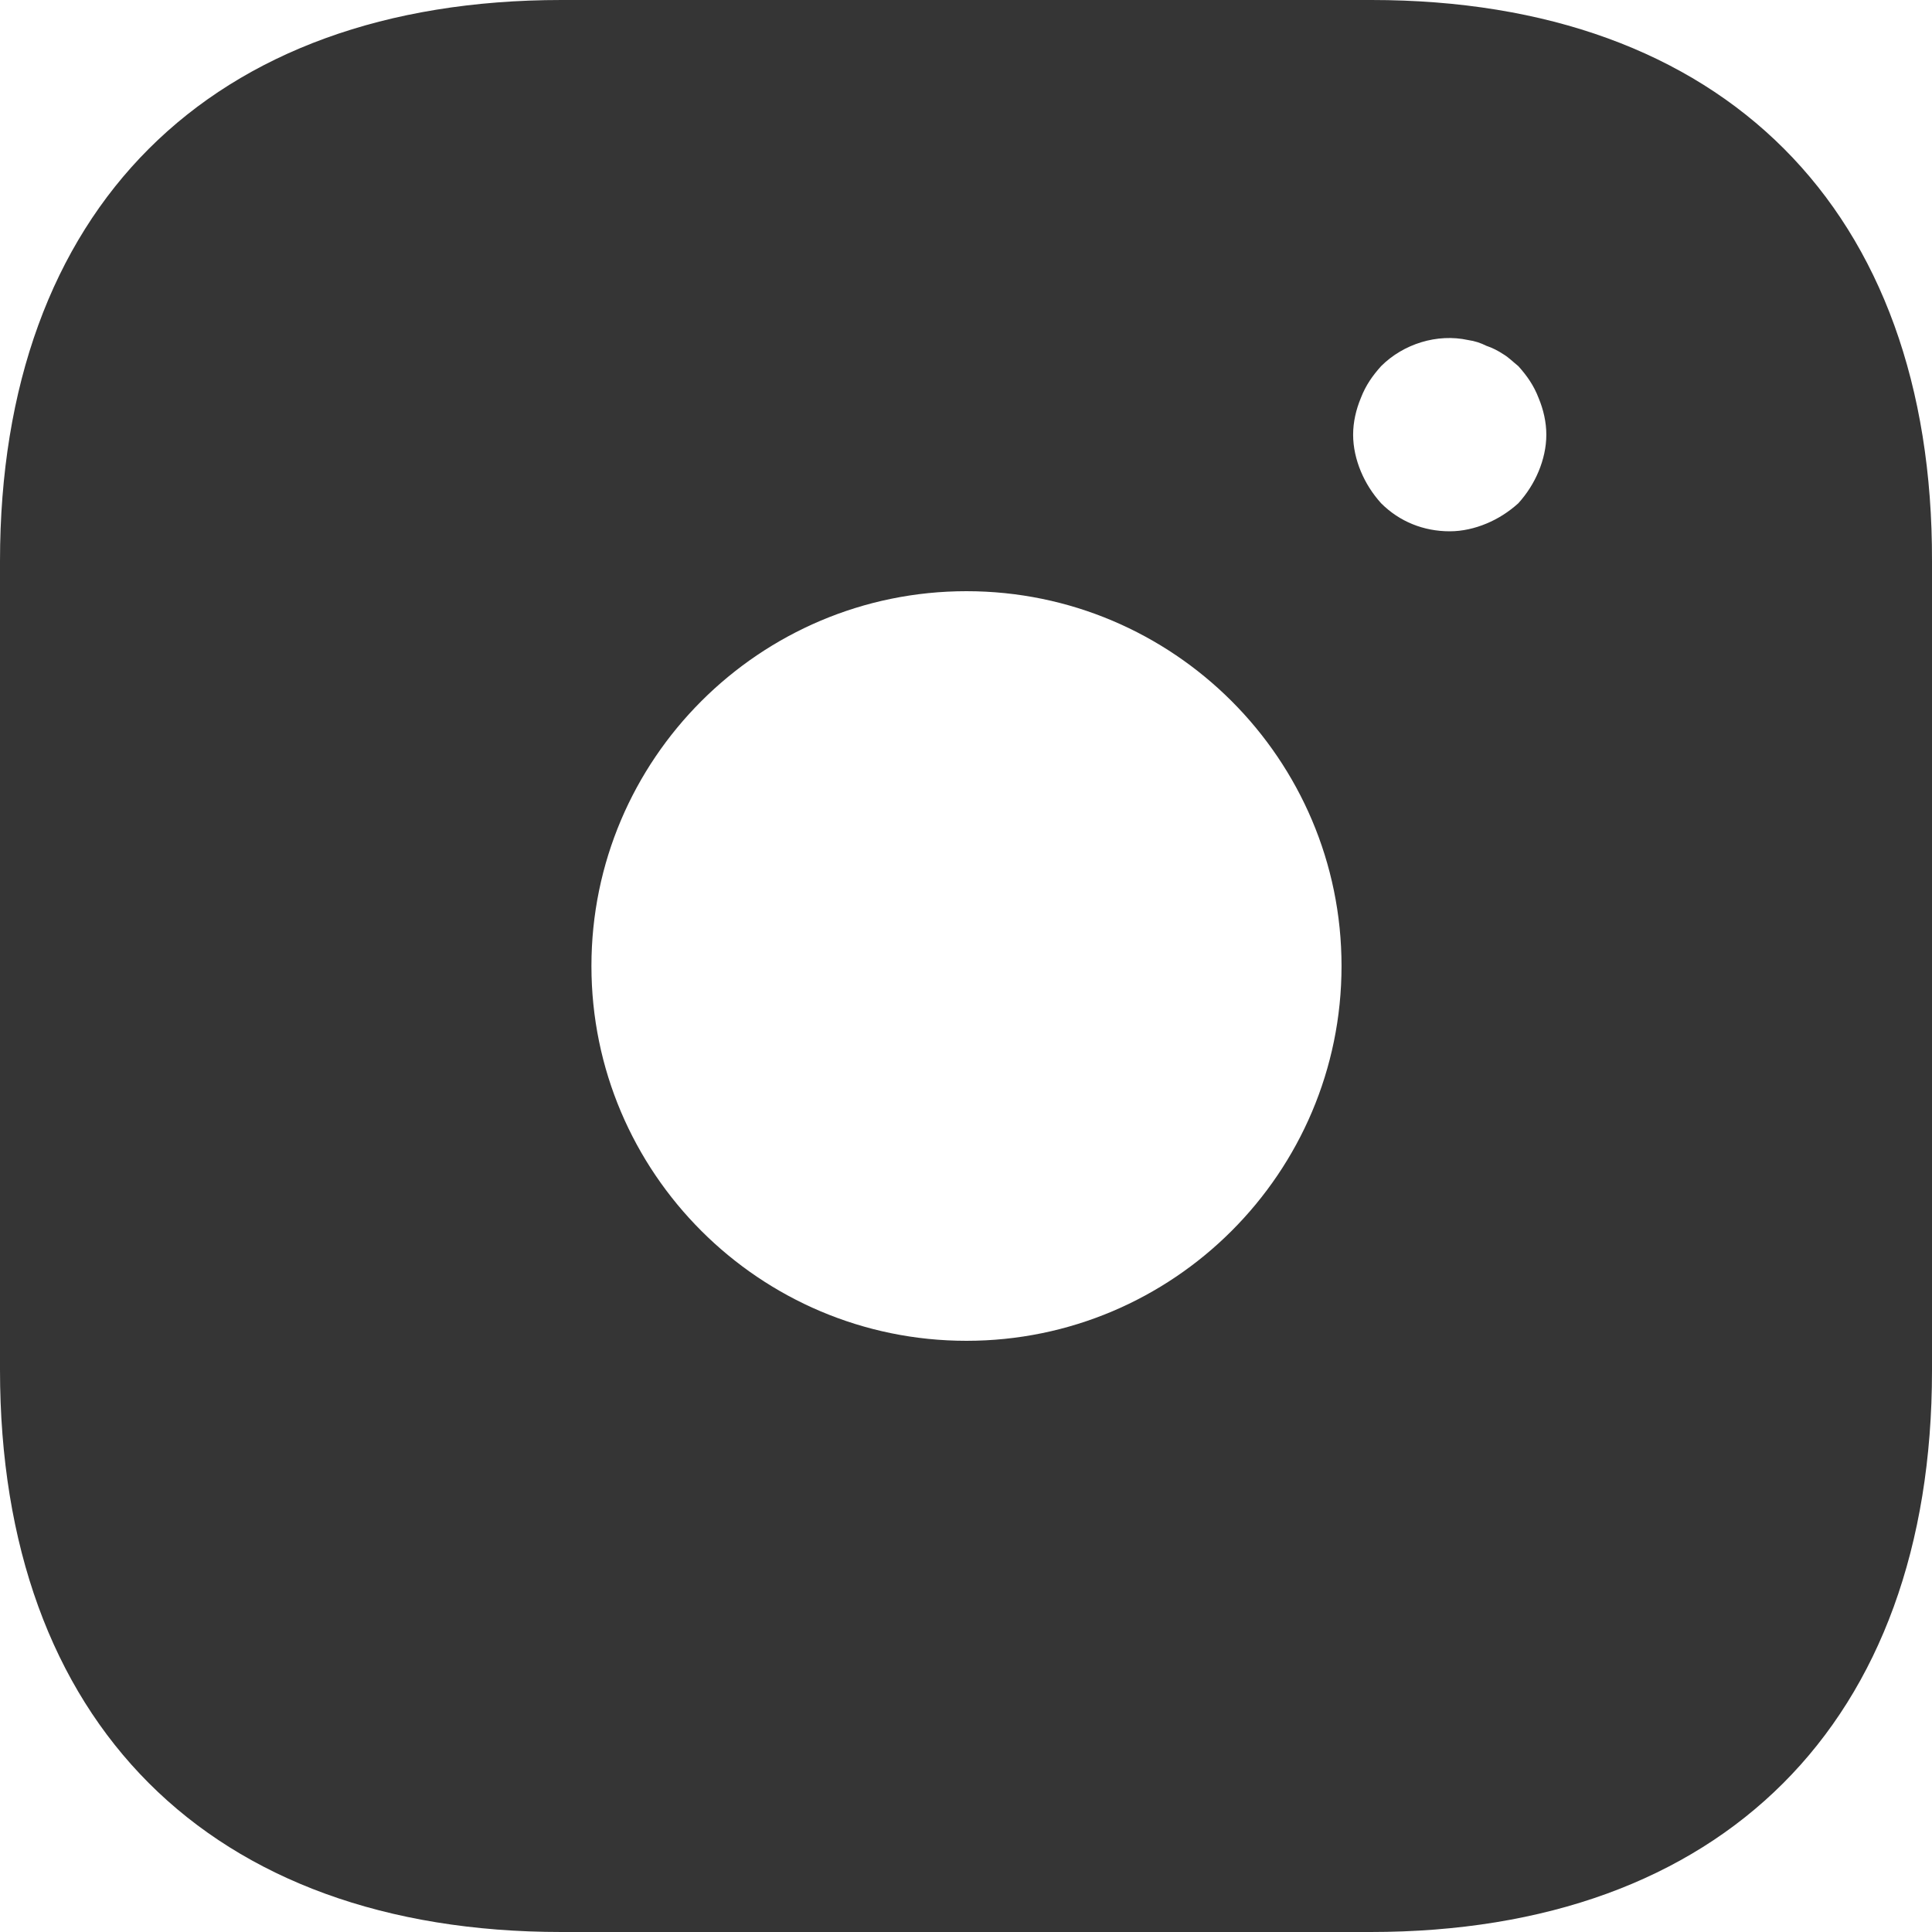 <svg width="16" height="16" viewBox="0 0 16 16" fill="none" xmlns="http://www.w3.org/2000/svg">
<path d="M11.358 0H4.65C1.737 0 0 1.736 0 4.648V11.344C0 14.264 1.737 16 4.65 16H11.35C14.263 16 16 14.264 16 11.352V4.648C16.008 1.736 14.271 0 11.358 0ZM8.004 11.104C6.291 11.104 4.898 9.712 4.898 8C4.898 6.288 6.291 4.896 8.004 4.896C9.717 4.896 11.11 6.288 11.11 8C11.11 9.712 9.717 11.104 8.004 11.104ZM12.742 3.904C12.702 4 12.646 4.088 12.574 4.168C12.494 4.24 12.406 4.296 12.31 4.336C12.214 4.376 12.11 4.4 12.006 4.4C11.79 4.4 11.59 4.32 11.438 4.168C11.366 4.088 11.31 4 11.27 3.904C11.23 3.808 11.206 3.704 11.206 3.6C11.206 3.496 11.23 3.392 11.27 3.296C11.31 3.192 11.366 3.112 11.438 3.032C11.622 2.848 11.902 2.76 12.158 2.816C12.214 2.824 12.262 2.84 12.31 2.864C12.358 2.88 12.406 2.904 12.454 2.936C12.494 2.96 12.534 3 12.574 3.032C12.646 3.112 12.702 3.192 12.742 3.296C12.782 3.392 12.806 3.496 12.806 3.6C12.806 3.704 12.782 3.808 12.742 3.904Z" fill="#353535"/>
</svg>
